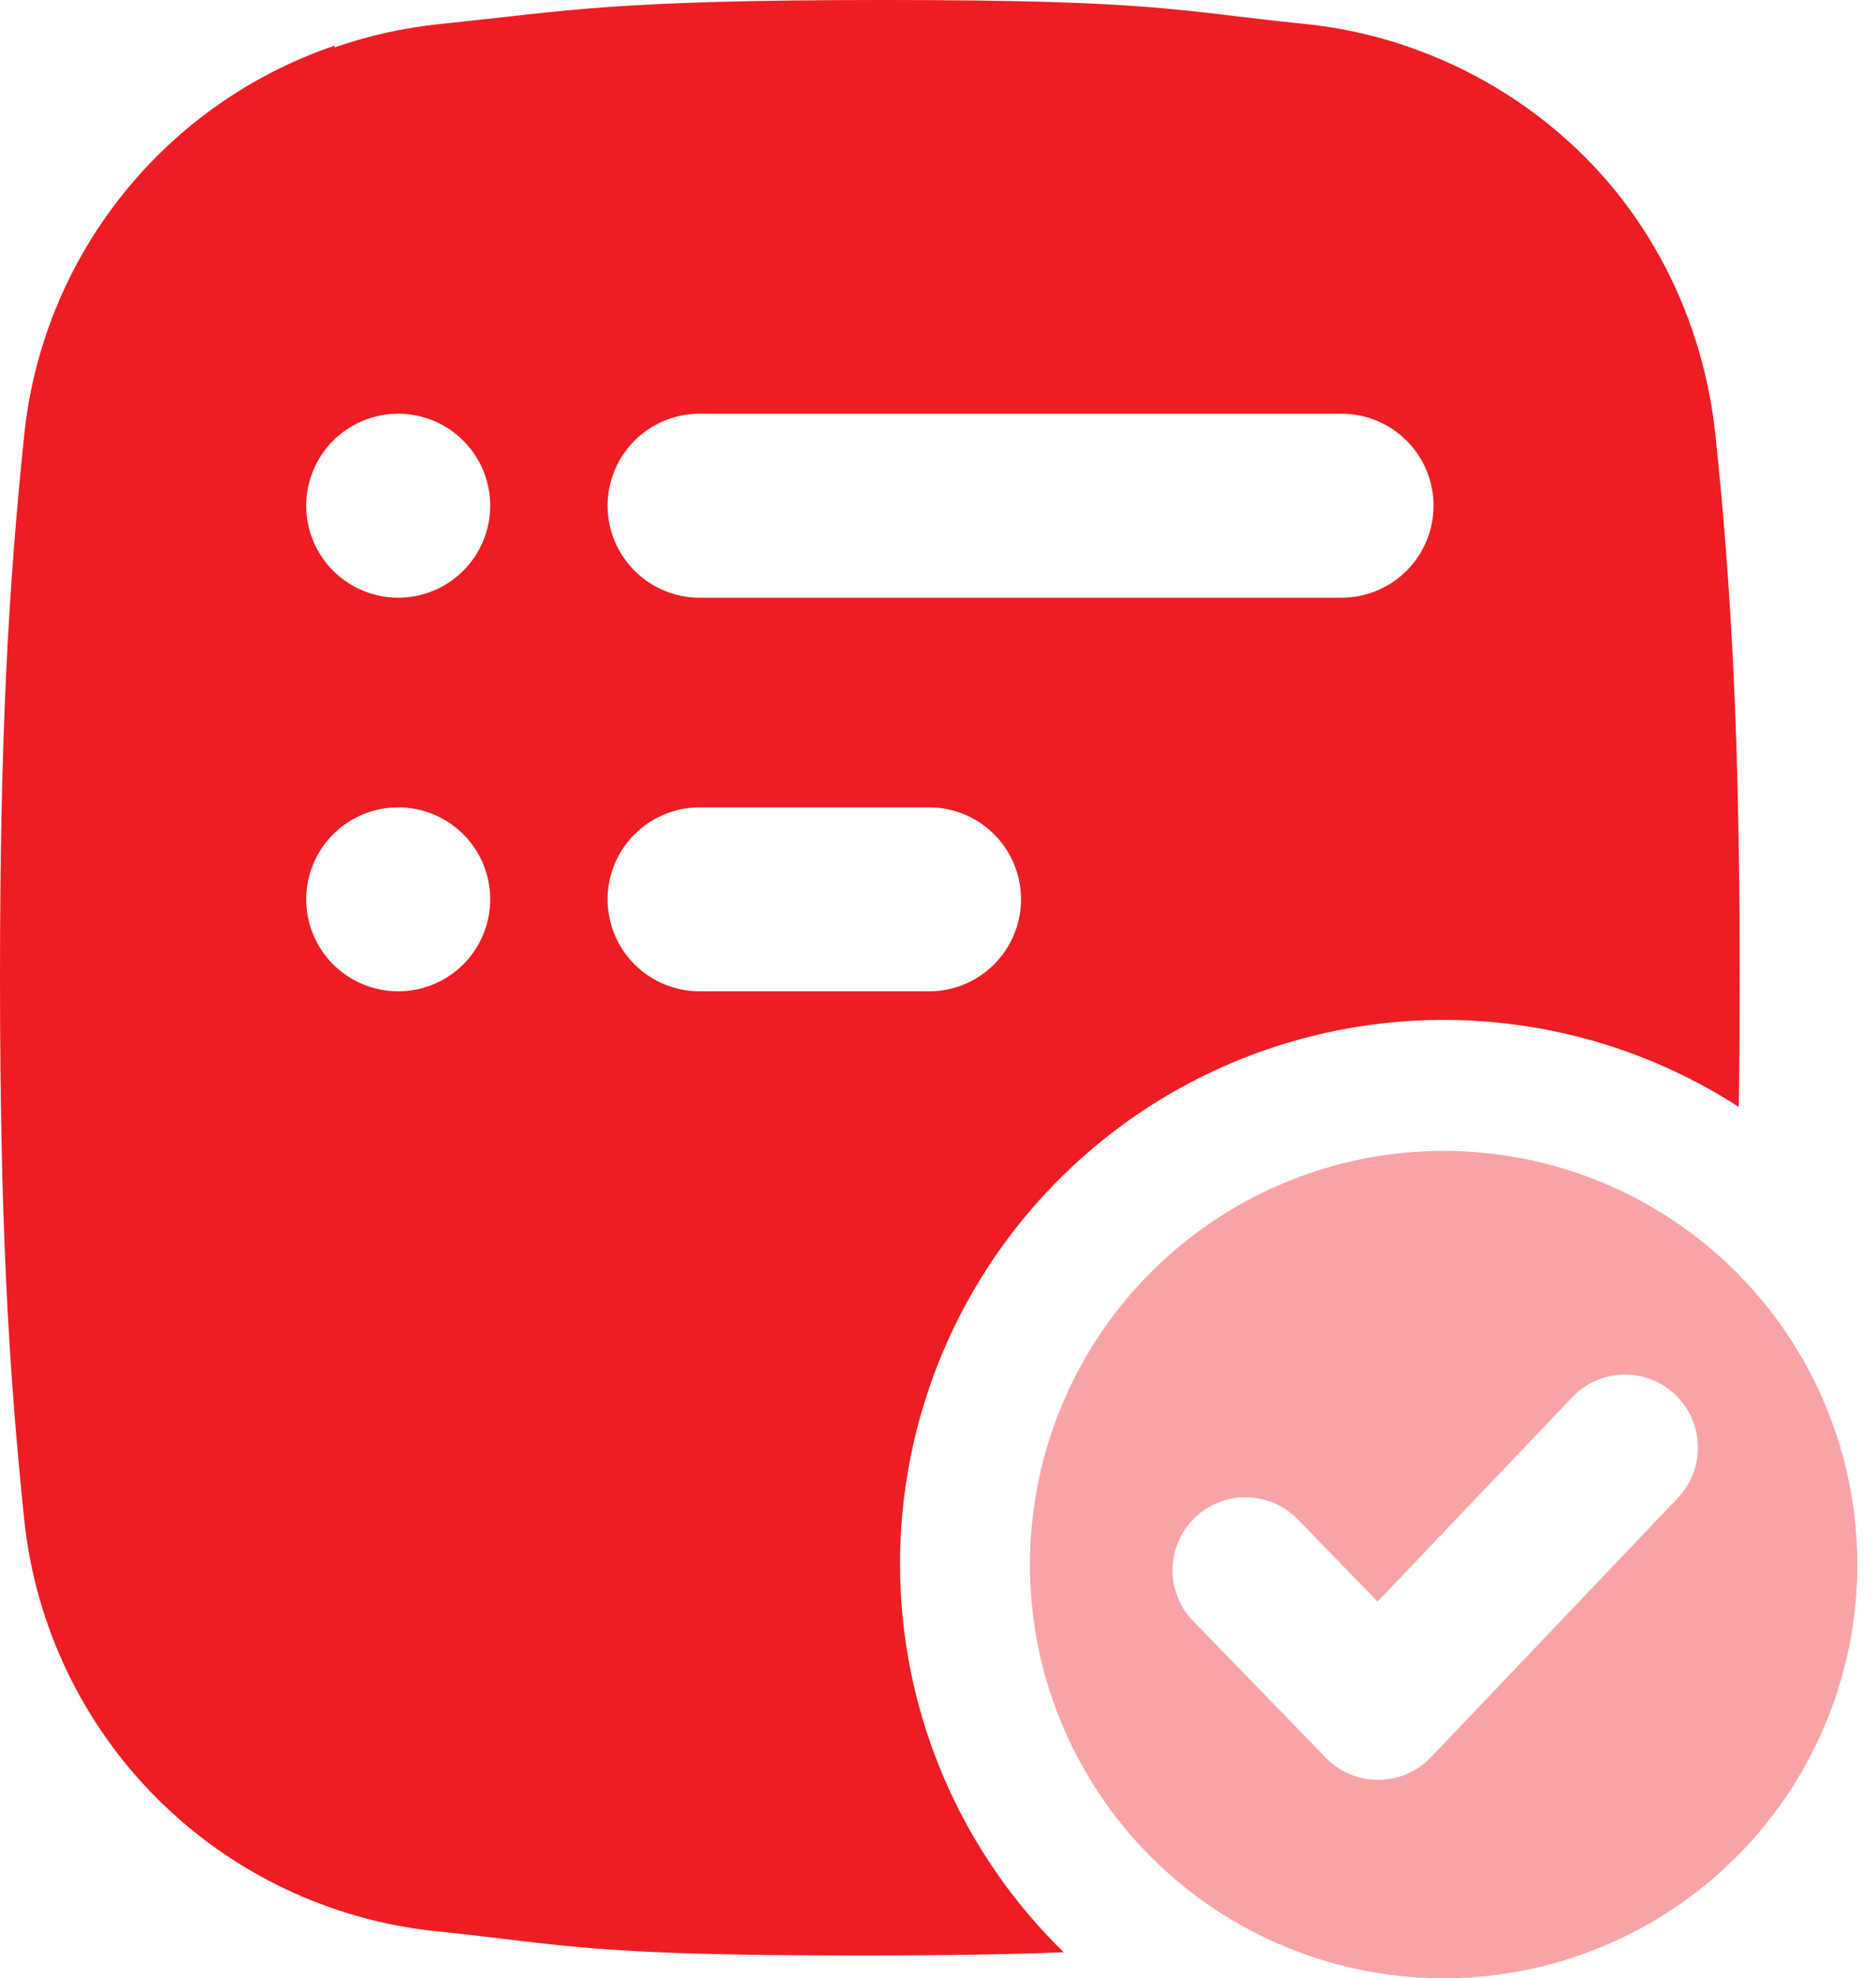 <?xml version="1.0" encoding="UTF-8"?> <svg xmlns="http://www.w3.org/2000/svg" width="55" height="58" viewBox="0 0 55 58" fill="none"> <path opacity="0.4" d="M42.324 33.742C39.925 33.742 37.58 34.454 35.586 35.786C33.591 37.119 32.036 39.013 31.119 41.23C30.201 43.446 29.96 45.885 30.428 48.238C30.896 50.59 32.052 52.752 33.748 54.448C35.444 56.144 37.606 57.299 39.959 57.767C42.311 58.235 44.75 57.994 46.966 57.076C49.183 56.158 51.077 54.603 52.409 52.609C53.742 50.614 54.453 48.269 54.453 45.87C54.453 42.653 53.175 39.569 50.9 37.294C48.626 35.02 45.541 33.742 42.324 33.742ZM49.242 43.863L41.953 51.518C41.754 51.727 41.515 51.893 41.251 52.007C40.986 52.121 40.701 52.181 40.413 52.182H40.404C40.118 52.182 39.834 52.124 39.571 52.013C39.307 51.901 39.069 51.738 38.869 51.533L35.001 47.547C34.801 47.347 34.642 47.109 34.535 46.846C34.428 46.584 34.374 46.303 34.376 46.02C34.379 45.737 34.437 45.457 34.548 45.196C34.66 44.936 34.822 44.7 35.025 44.503C35.228 44.305 35.469 44.15 35.733 44.047C35.996 43.943 36.278 43.893 36.561 43.899C36.844 43.905 37.123 43.967 37.382 44.082C37.641 44.197 37.875 44.362 38.069 44.568L40.388 46.957L46.144 40.913C46.54 40.525 47.071 40.306 47.624 40.302C48.179 40.298 48.713 40.509 49.114 40.89C49.516 41.272 49.754 41.795 49.777 42.348C49.801 42.902 49.609 43.443 49.242 43.858V43.863Z" fill="#EE1D23"></path> <path d="M26.387 45.841C26.387 42.975 27.16 40.163 28.623 37.699C30.087 35.236 32.188 33.212 34.704 31.842C37.221 30.472 40.06 29.806 42.924 29.913C45.787 30.021 48.569 30.898 50.976 32.453C50.994 31.272 51.003 30.012 51.003 28.652C51.003 21.661 50.765 17.297 50.295 12.778C49.974 9.697 48.658 6.797 46.468 4.604C45.081 3.218 43.41 2.15 41.57 1.473C41.444 1.426 41.319 1.381 41.192 1.337C40.252 1.021 39.281 0.809 38.295 0.706L38.201 0.697C34.441 0.309 33.838 0 25.909 0C17.981 0 16.701 0.309 12.941 0.701L12.847 0.71C11.812 0.819 10.793 1.047 9.811 1.39V1.338C7.361 2.17 5.202 3.688 3.589 5.711C1.975 7.734 0.976 10.177 0.71 12.751C0.239 17.282 0 21.646 0 28.652C0 35.657 0.239 40.025 0.71 44.553C1.032 47.643 2.406 50.529 4.603 52.727C6.8 54.924 9.686 56.299 12.777 56.62L12.871 56.629C16.631 57.021 17.234 57.331 25.163 57.331C27.79 57.331 29.686 57.297 31.185 57.237C29.664 55.754 28.456 53.982 27.632 52.025C26.808 50.067 26.384 47.965 26.387 45.841ZM20.51 12.129H39.331C40.046 12.129 40.732 12.413 41.238 12.919C41.744 13.425 42.028 14.111 42.028 14.826C42.028 15.541 41.744 16.227 41.238 16.733C40.732 17.239 40.046 17.523 39.331 17.523H20.51C19.795 17.523 19.109 17.239 18.603 16.733C18.097 16.227 17.813 15.541 17.813 14.826C17.813 14.111 18.097 13.425 18.603 12.919C19.109 12.413 19.795 12.129 20.51 12.129ZM20.51 29.064C19.795 29.064 19.109 28.78 18.603 28.274C18.097 27.768 17.813 27.082 17.813 26.367C17.813 25.651 18.097 24.965 18.603 24.46C19.109 23.954 19.795 23.67 20.51 23.67H27.237C27.952 23.67 28.638 23.954 29.144 24.46C29.65 24.965 29.934 25.651 29.934 26.367C29.934 27.082 29.65 27.768 29.144 28.274C28.638 28.78 27.952 29.064 27.237 29.064H20.51ZM11.675 17.523C10.959 17.523 10.273 17.239 9.767 16.733C9.262 16.227 8.977 15.541 8.977 14.826C8.977 14.111 9.262 13.425 9.767 12.919C10.273 12.413 10.959 12.129 11.675 12.129C12.39 12.129 13.076 12.413 13.582 12.919C14.088 13.425 14.372 14.111 14.372 14.826C14.372 15.541 14.088 16.227 13.582 16.733C13.076 17.239 12.39 17.523 11.675 17.523ZM11.675 29.064C10.959 29.064 10.273 28.78 9.767 28.274C9.262 27.768 8.977 27.082 8.977 26.367C8.977 25.651 9.262 24.965 9.767 24.46C10.273 23.954 10.959 23.67 11.675 23.67C12.39 23.67 13.076 23.954 13.582 24.46C14.088 24.965 14.372 25.651 14.372 26.367C14.372 27.082 14.088 27.768 13.582 28.274C13.076 28.78 12.39 29.064 11.675 29.064Z" fill="#EE1D23"></path> </svg> 
